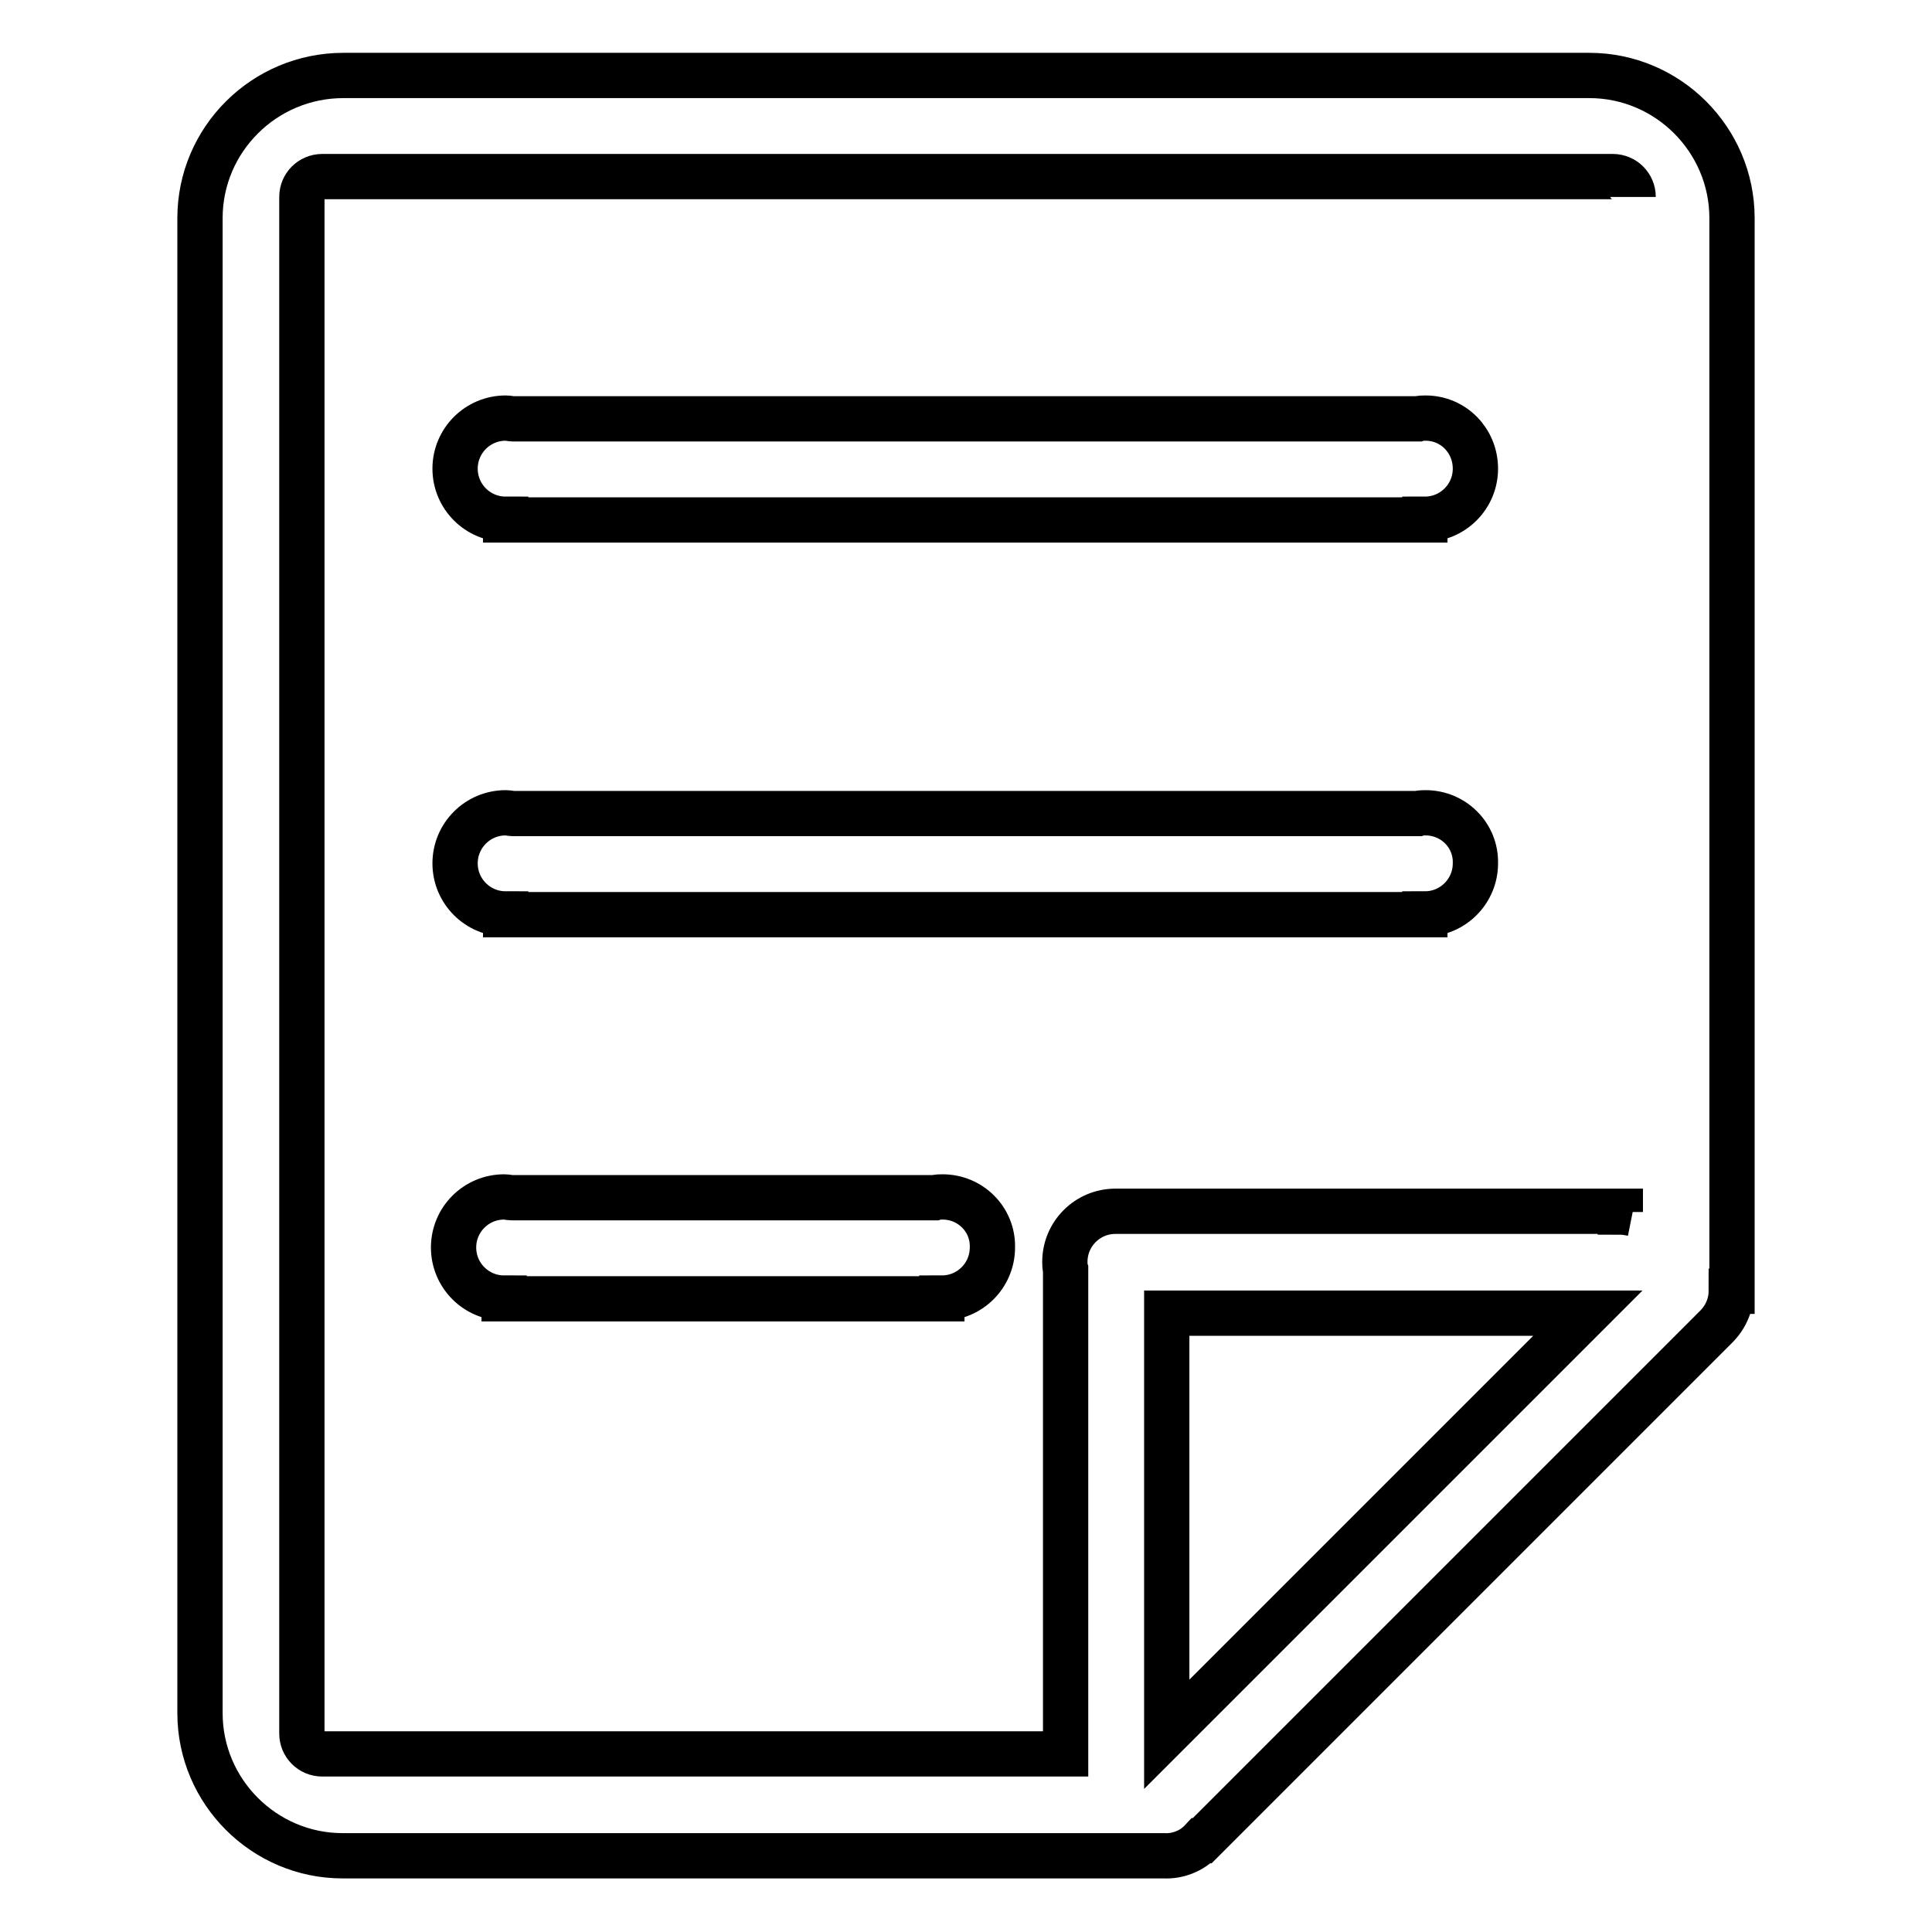 <?xml version="1.0" encoding="utf-8"?>
<!-- Svg Vector Icons : http://www.onlinewebfonts.com/icon -->
<!DOCTYPE svg PUBLIC "-//W3C//DTD SVG 1.1//EN" "http://www.w3.org/Graphics/SVG/1.1/DTD/svg11.dtd">
<svg version="1.1" xmlns="http://www.w3.org/2000/svg" xmlns:xlink="http://www.w3.org/1999/xlink" x="0px" y="0px" viewBox="0 0 256 256" enable-background="new 0 0 256 256" xml:space="preserve">
<g> <path stroke-width="6" fill-opacity="0" stroke="#000000"  d="M188.9,55.4c-0.3,0-0.7,0-1,0.1H68c-0.3,0-0.6-0.1-1-0.1c-3.7,0-6.7,3-6.7,6.7s3,6.7,6.7,6.7v0.1h121.8 v-0.1c3.7,0,6.7-3,6.7-6.7S192.6,55.4,188.9,55.4z M188.9,107.7c-0.3,0-0.7,0-1,0.1H68c-0.3,0-0.6-0.1-1-0.1c-3.7,0-6.7,3-6.7,6.7 c0,3.7,3,6.7,6.7,6.7v0.1h121.8v-0.1c3.7,0,6.7-3,6.7-6.7C195.6,110.7,192.6,107.7,188.9,107.7z M124.9,158.6c-0.3,0-0.7,0-1,0.1 H67.8c-0.3,0-0.6-0.1-1-0.1c-3.7,0-6.7,3-6.7,6.7c0,3.7,3,6.7,6.7,6.7v0.1h58v-0.1c3.7,0,6.7-3,6.7-6.7 C131.6,161.6,128.6,158.6,124.9,158.6z M229.5,28.9c0-10.4-8.5-18.9-18.9-18.9H45.5C35,10,26.5,18.5,26.5,28.9v198.1 c0,10.4,8.5,18.9,18.9,18.9h108.8c1.8,0.1,3.7-0.6,5-2l0.1,0l68.1-68.1l0,0c1.3-1.3,2-3,2-4.7h0.1V89.4h0V76h0V28.9z M154.6,229.8 V174h55.8L154.6,229.8z M216.3,160.8c-0.5-0.1-1.1-0.2-1.6-0.2v-0.1h-66.9c-3.7,0-6.7,3-6.7,6.7c0,0,0,0,0,0s0,0,0,0 c0,0.3,0,0.7,0.1,1v64.2H42.7c-1.5,0-2.7-1.2-2.7-2.7V26.1c0-1.5,1.2-2.7,2.7-2.7h171c1.5,0,2.7,1.2,2.7,2.7"/></g>
</svg>